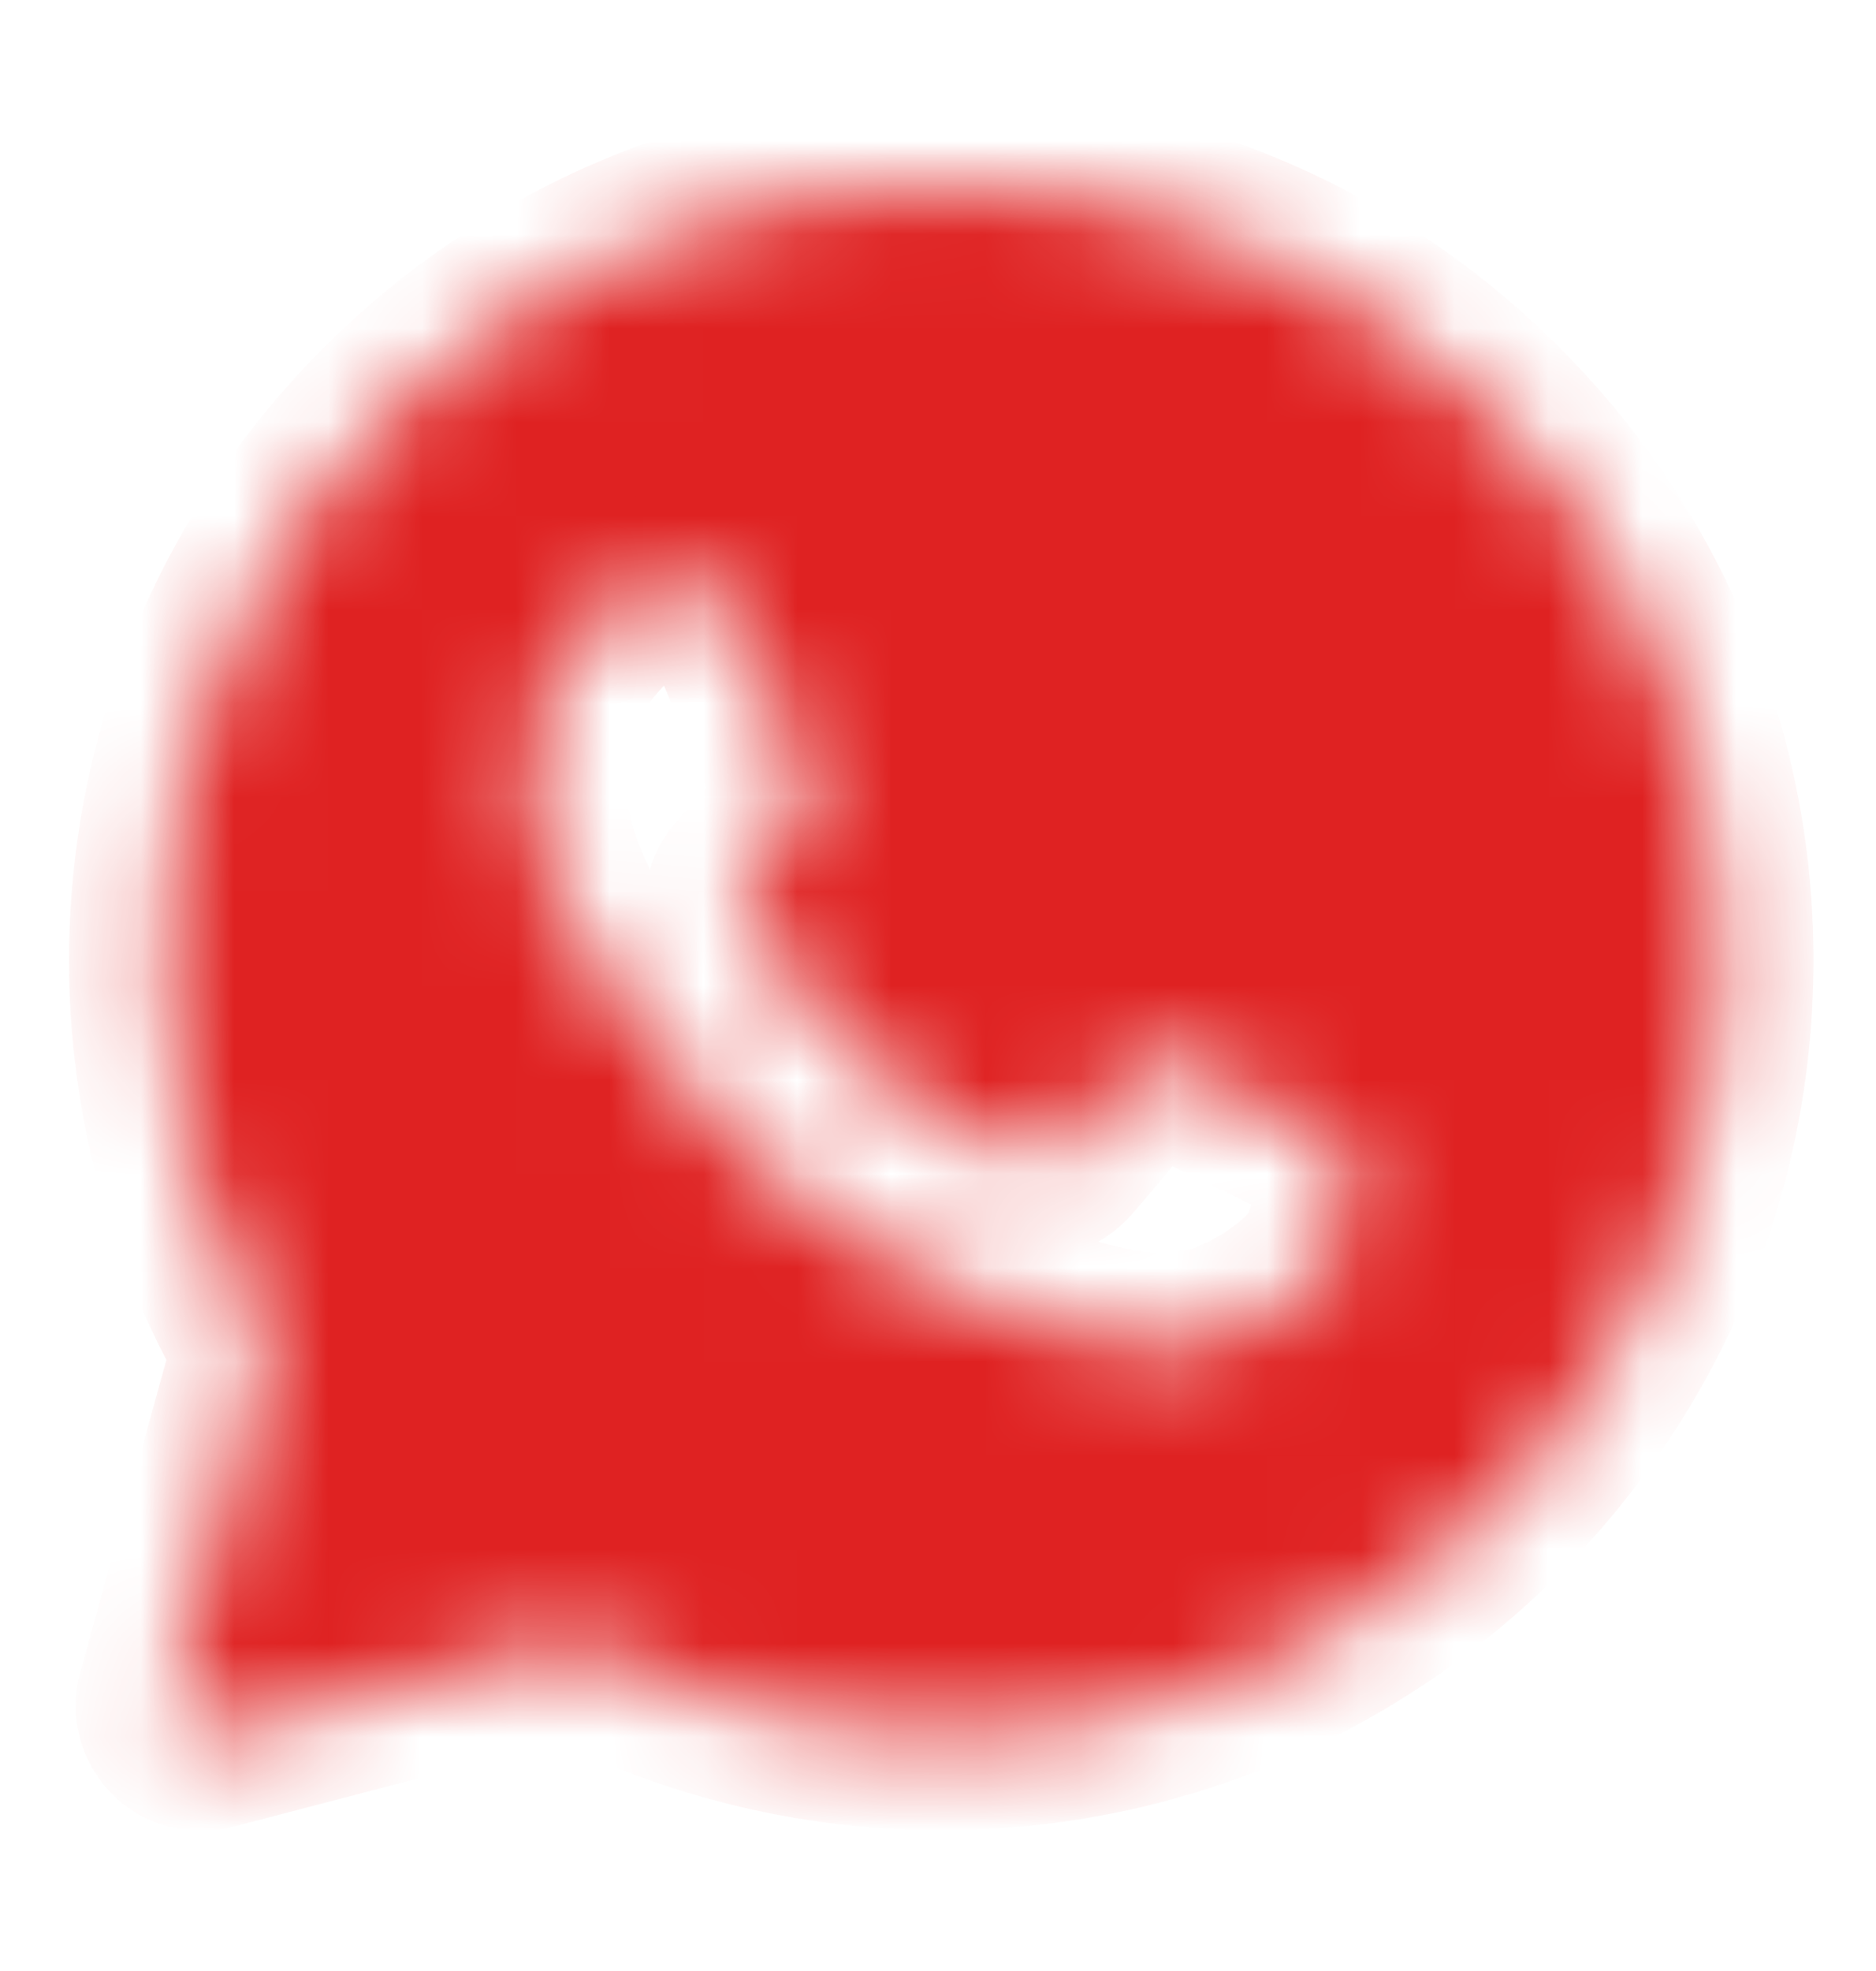 <svg width="20" height="21" viewBox="0 0 20 21" fill="none" xmlns="http://www.w3.org/2000/svg">
<mask id="mask0_668_1412" style="mask-type:luminance" maskUnits="userSpaceOnUse" x="1" y="1" width="18" height="18">
<path fill-rule="evenodd" clip-rule="evenodd" d="M1.82 18.086C1.804 18.142 1.803 18.202 1.818 18.259C1.833 18.316 1.862 18.367 1.903 18.409C1.945 18.451 1.996 18.481 2.053 18.497C2.109 18.512 2.169 18.513 2.225 18.498L6.065 17.494C7.283 18.154 8.646 18.5 10.031 18.5H10.035C14.606 18.5 18.333 14.795 18.333 10.24C18.336 9.154 18.123 8.078 17.706 7.075C17.289 6.072 16.677 5.162 15.905 4.398C15.134 3.627 14.219 3.017 13.211 2.601C12.204 2.186 11.124 1.974 10.035 1.977C5.463 1.977 1.736 5.682 1.736 10.236C1.736 11.685 2.118 13.108 2.845 14.364L1.82 18.086ZM7.405 6.285C7.557 6.289 7.726 6.298 7.887 6.654C7.994 6.892 8.173 7.329 8.32 7.686C8.434 7.964 8.527 8.192 8.55 8.239C8.605 8.345 8.637 8.468 8.567 8.612L8.544 8.66C8.487 8.777 8.447 8.86 8.352 8.969L8.233 9.11C8.162 9.197 8.091 9.282 8.031 9.342C7.924 9.449 7.813 9.564 7.936 9.777C8.06 9.99 8.493 10.692 9.132 11.258C9.6 11.679 10.136 12.018 10.718 12.258C10.776 12.283 10.824 12.304 10.86 12.321C11.074 12.428 11.201 12.411 11.325 12.268C11.449 12.123 11.861 11.643 12.005 11.43C12.146 11.217 12.289 11.25 12.487 11.323C12.685 11.398 13.741 11.915 13.955 12.021L14.074 12.079C14.223 12.15 14.324 12.199 14.367 12.271C14.421 12.362 14.421 12.788 14.244 13.289C14.062 13.789 13.188 14.269 12.792 14.306L12.68 14.319C12.316 14.363 11.856 14.419 10.216 13.774C8.195 12.979 6.86 11.007 6.591 10.608L6.547 10.544L6.543 10.538C6.42 10.373 5.669 9.369 5.669 8.333C5.669 7.341 6.158 6.824 6.38 6.589L6.42 6.548C6.492 6.466 6.58 6.401 6.678 6.355C6.777 6.309 6.884 6.284 6.992 6.281C7.136 6.281 7.281 6.281 7.405 6.285Z" fill="white"/>
</mask>
<g mask="url(#mask0_668_1412)">
<path fill-rule="evenodd" clip-rule="evenodd" d="M1.82 18.086C1.804 18.142 1.803 18.202 1.818 18.259C1.833 18.316 1.862 18.367 1.903 18.409C1.945 18.451 1.996 18.481 2.053 18.497C2.109 18.512 2.169 18.513 2.225 18.498L6.065 17.494C7.283 18.154 8.646 18.5 10.031 18.5H10.035C14.606 18.5 18.333 14.795 18.333 10.24C18.336 9.154 18.123 8.078 17.706 7.075C17.289 6.072 16.677 5.162 15.905 4.398C15.134 3.627 14.219 3.017 13.211 2.601C12.204 2.186 11.124 1.974 10.035 1.977C5.463 1.977 1.736 5.682 1.736 10.236C1.736 11.685 2.118 13.108 2.845 14.364L1.82 18.086ZM7.405 6.285C7.557 6.289 7.726 6.298 7.887 6.654C7.994 6.892 8.173 7.329 8.32 7.686C8.434 7.964 8.527 8.192 8.55 8.239C8.605 8.345 8.637 8.468 8.567 8.612L8.544 8.66C8.487 8.777 8.447 8.86 8.352 8.969L8.233 9.11C8.162 9.197 8.091 9.282 8.031 9.342C7.924 9.449 7.813 9.564 7.936 9.777C8.06 9.99 8.493 10.692 9.132 11.258C9.6 11.679 10.136 12.018 10.718 12.258C10.776 12.283 10.824 12.304 10.86 12.321C11.074 12.428 11.201 12.411 11.325 12.268C11.449 12.123 11.861 11.643 12.005 11.43C12.146 11.217 12.289 11.25 12.487 11.323C12.685 11.398 13.741 11.915 13.955 12.021L14.074 12.079C14.223 12.15 14.324 12.199 14.367 12.271C14.421 12.362 14.421 12.788 14.244 13.289C14.062 13.789 13.188 14.269 12.792 14.306L12.68 14.319C12.316 14.363 11.856 14.419 10.216 13.774C8.195 12.979 6.86 11.007 6.591 10.608L6.547 10.544L6.543 10.538C6.42 10.373 5.669 9.369 5.669 8.333C5.669 7.341 6.158 6.824 6.38 6.589L6.42 6.548C6.492 6.466 6.58 6.401 6.678 6.355C6.777 6.309 6.884 6.284 6.992 6.281C7.136 6.281 7.281 6.281 7.405 6.285Z" fill="#DF2222" stroke="#DF2222" stroke-width="2" stroke-linejoin="round"/>
</g>
</svg>
